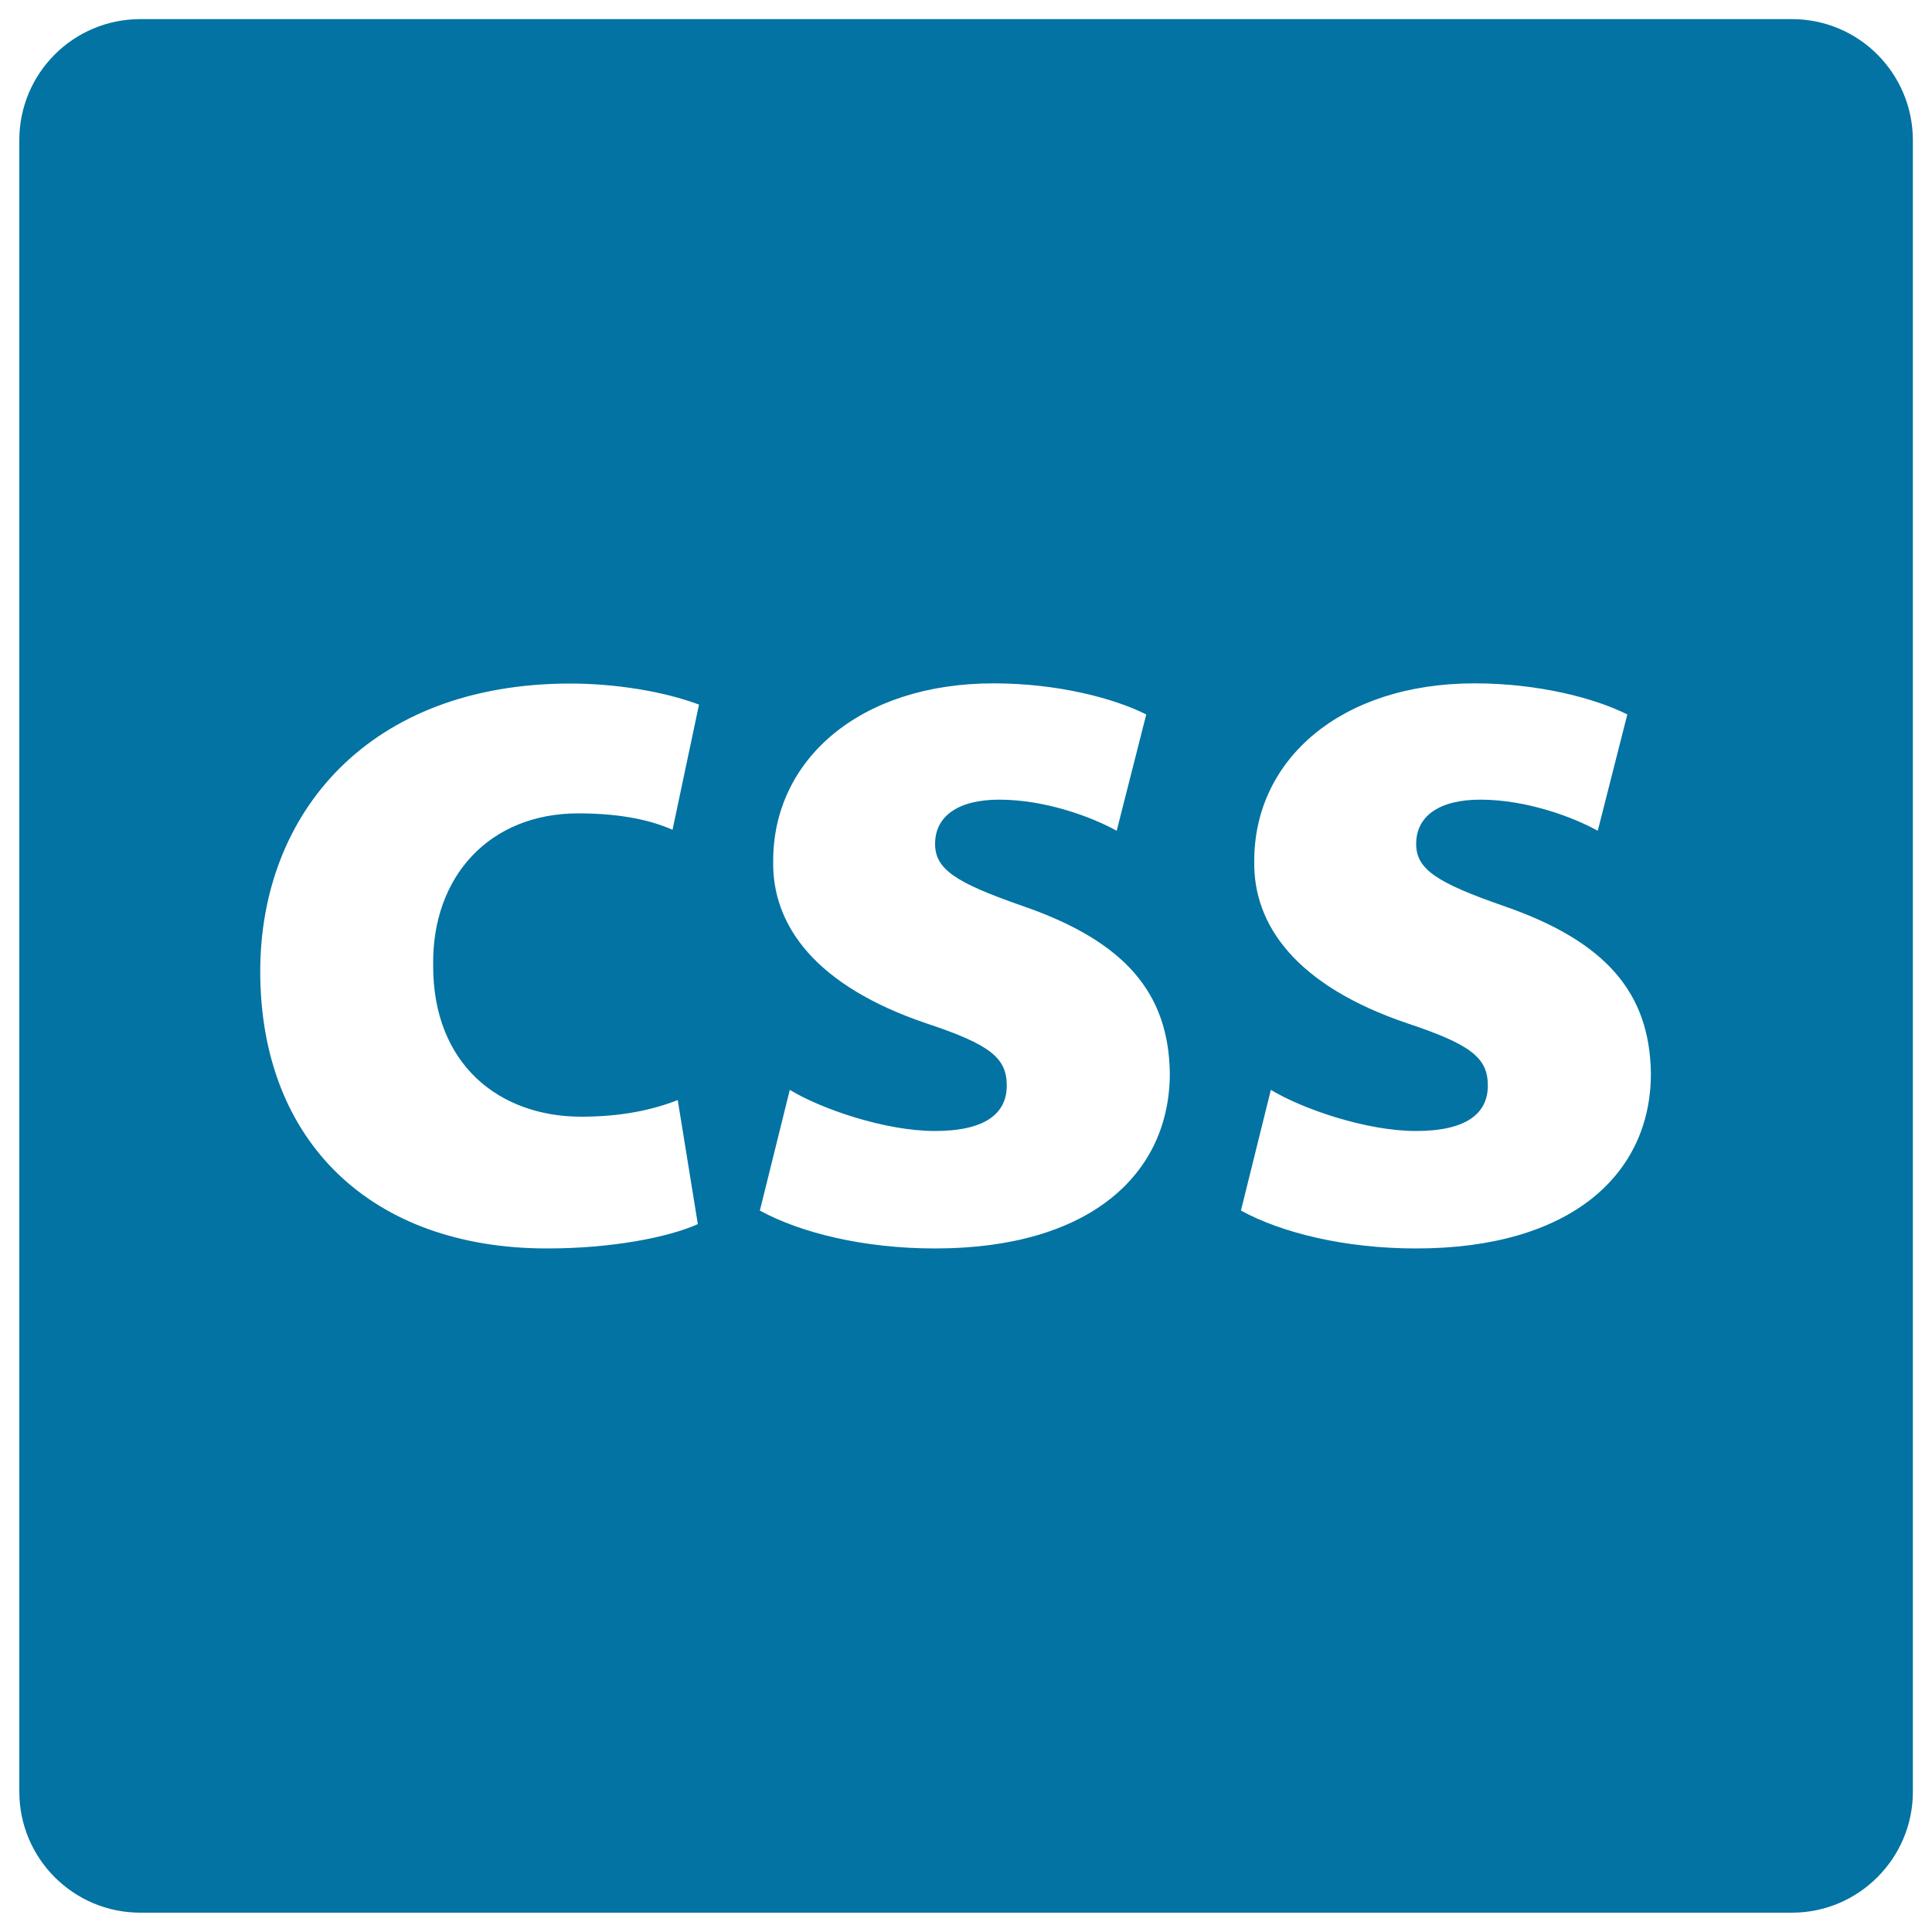 <svg xmlns="http://www.w3.org/2000/svg" viewBox="0 0 1000 1000" style="fill:#0273a2">
<title>Cascading Style Sheets SVG icon</title>
<g><path d="M927.5,9.9H72.6C38,9.9,10,37.9,10,72.5v854.9c0,34.5,28,62.6,62.6,62.6h854.9c34.6,0,62.6-28.2,62.6-62.6V72.5C990,37.9,962.1,9.9,927.5,9.9z M300.9,578c20.7,0,36.8-3.5,49.9-8.6l10.4,64.2c-15.4,6.9-44.7,12.6-78,12.6c-90.6,0-148.5-55-148.5-143.4c0-81.9,56.2-149,160.6-149c22.9,0,48.2,4,66.5,10.9l-13.7,64.8c-10.3-4.6-25.8-8.5-48.8-8.5c-45.9,0-75.7,32.6-75.1,78.5C224,551,258.5,578,300.9,578z M484,646.2c-36.8,0-69.4-8-90.7-19.6l15.5-62.5c16,9.8,49.3,21.3,75.1,21.3c26.3,0,37.2-9.2,37.2-23.5s-8.5-21.2-41.3-32.1c-57.9-19.5-80.3-51-79.6-84.3c0-52.2,44.7-91.8,114.1-91.8c32.6,0,61.9,7.5,79,16.1L578,430c-12.6-7-36.7-16.1-60.8-16.1c-21.2,0-33.2,8.5-33.2,22.9c0,13.2,10.8,20.1,45.2,32.1c53.4,18.4,75.7,45.3,76.3,86.6C605.5,607.7,564.2,646.2,484,646.2z M733,646.2c-36.8,0-69.4-8-90.7-19.6l15.5-62.5c16.1,9.8,49.3,21.3,75.1,21.3c26.3,0,37.2-9.2,37.2-23.5s-8.6-21.2-41.3-32.1c-57.9-19.5-80.3-51-79.6-84.3c0-52.2,44.6-91.8,114.1-91.8c32.6,0,61.9,7.5,79,16.1L827,430c-12.6-7-36.7-16.1-60.8-16.1c-21.2,0-33.2,8.5-33.2,22.9c0,13.2,10.8,20.1,45.2,32.1c53.4,18.4,75.7,45.3,76.3,86.6C854.6,607.7,813.2,646.2,733,646.2z"/></g>
</svg>